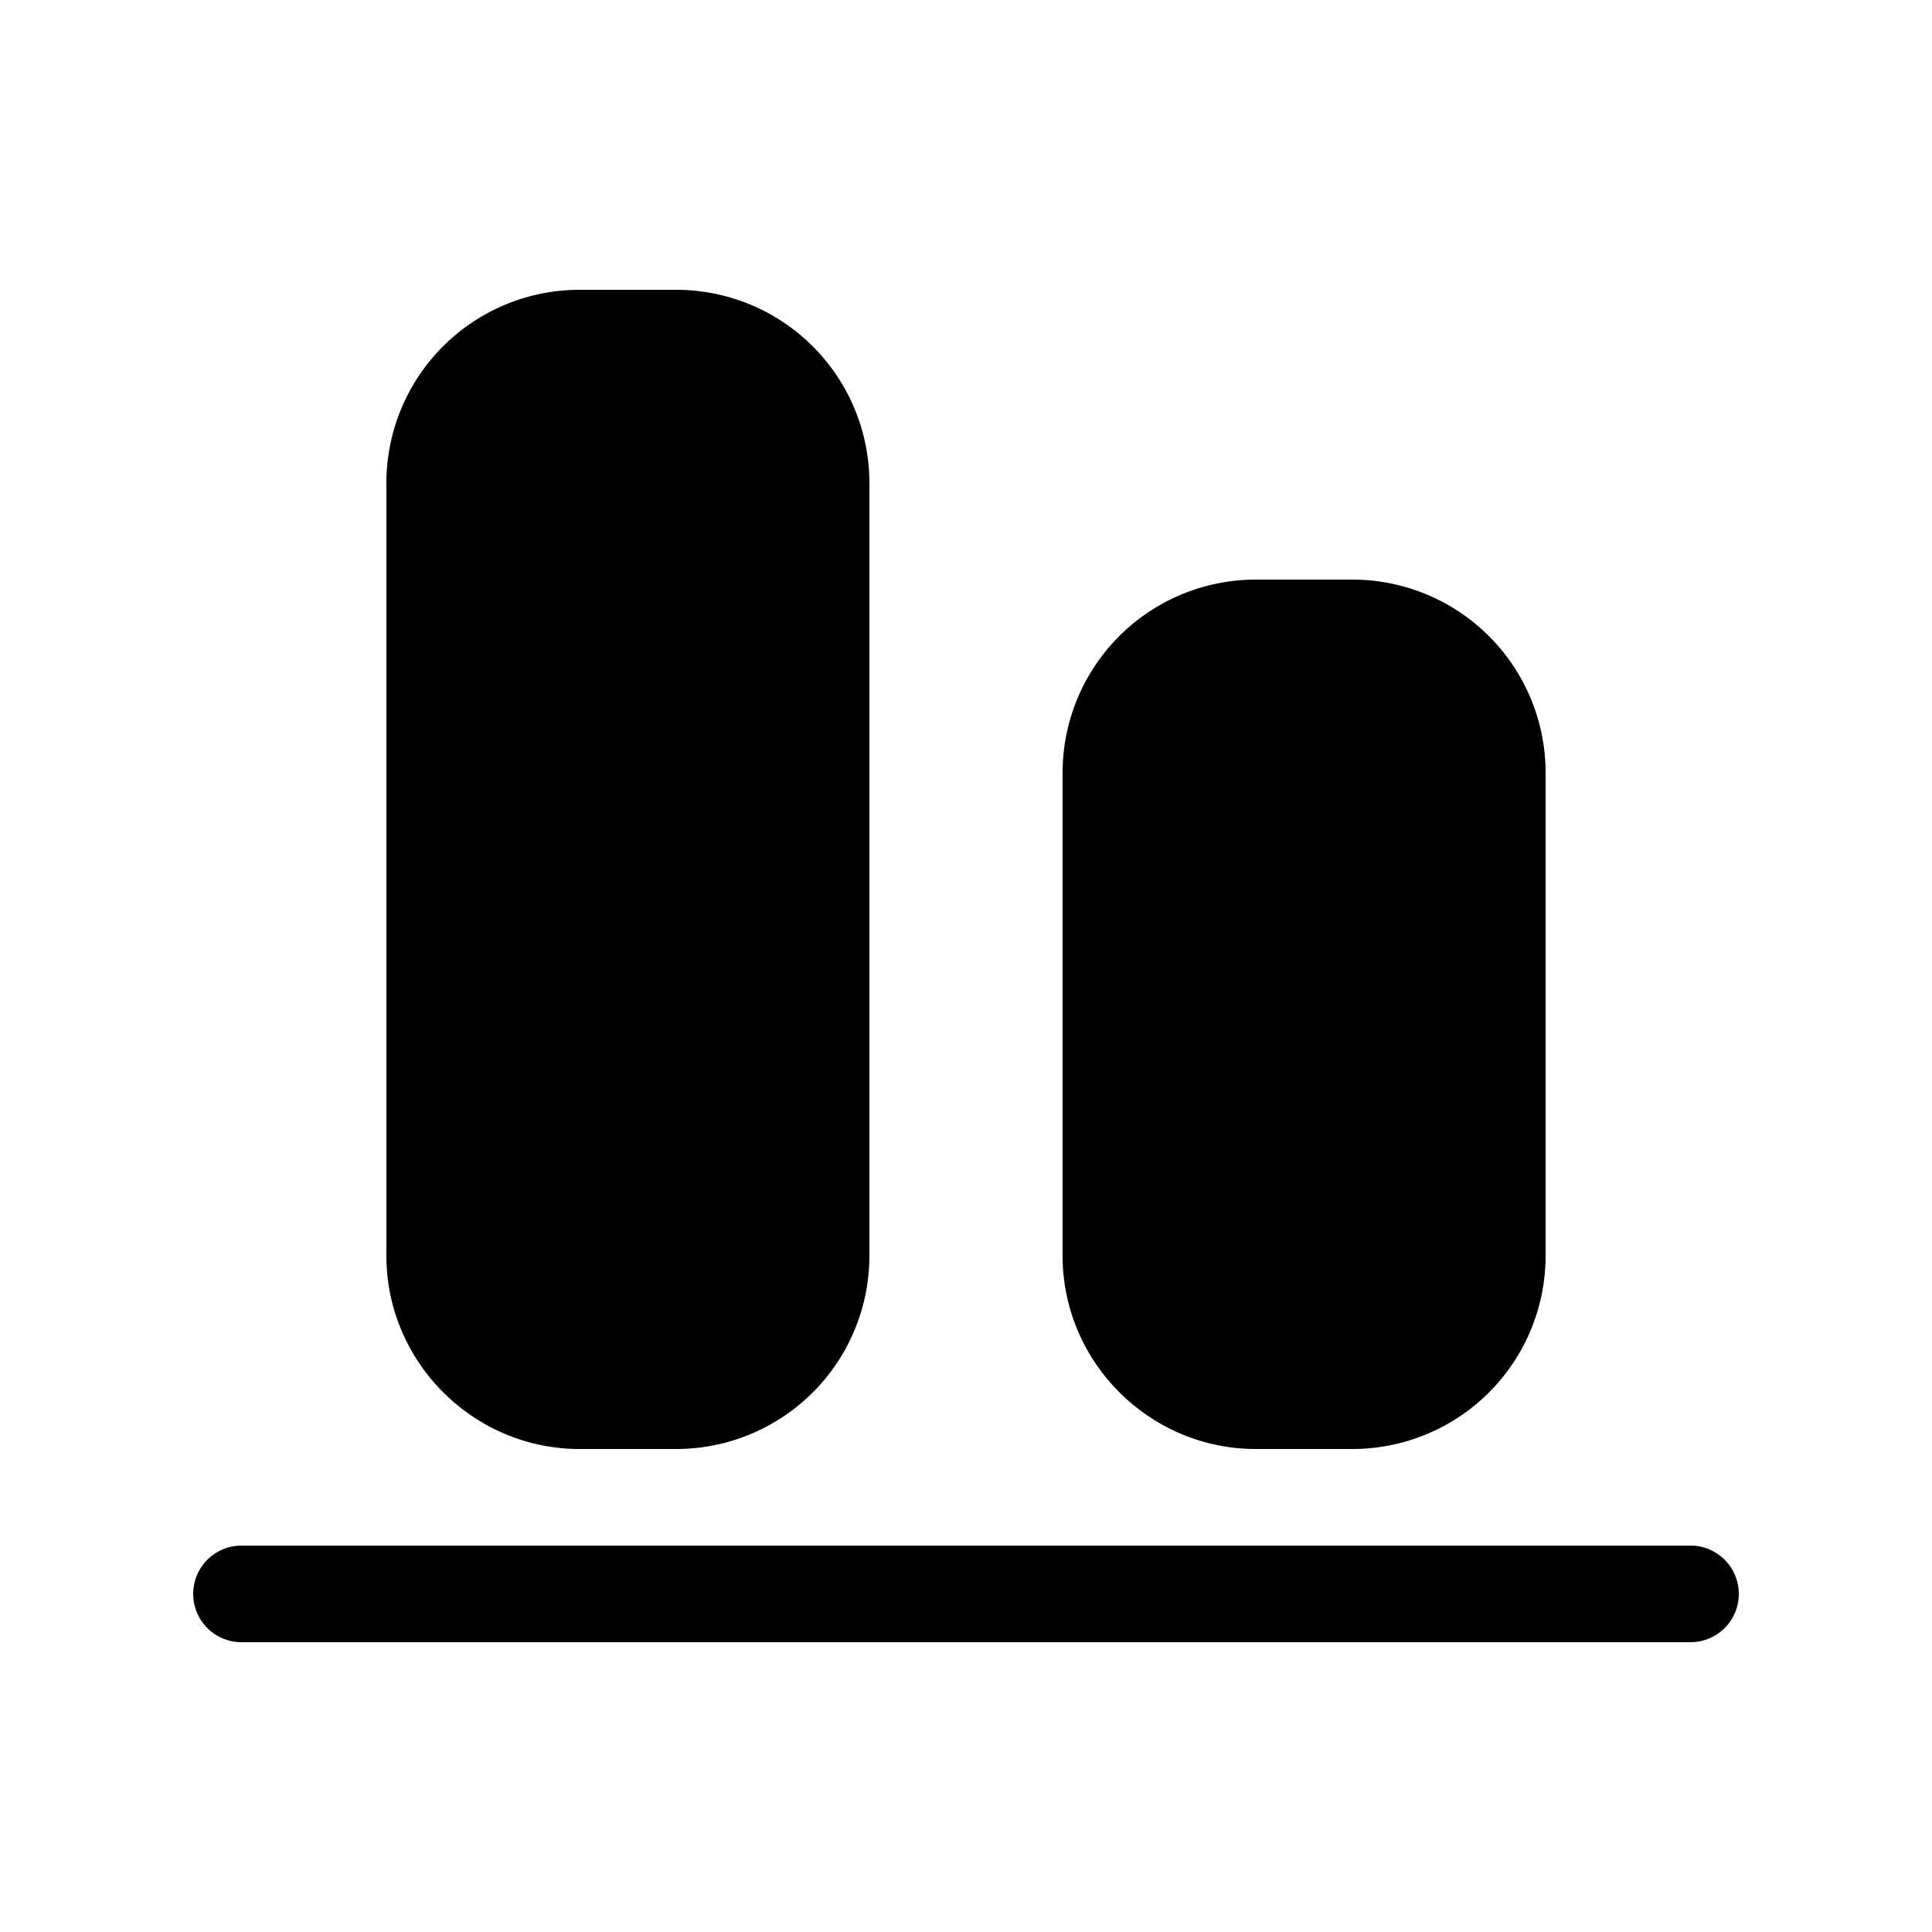 <svg width="20" height="20" viewBox="0 0 20 20" xmlns="http://www.w3.org/2000/svg"><path d="M2.5 17a.5.5 0 0 1 0-1h15a.5.5 0 0 1 0 1h-15ZM4 13c0 1.1.9 2 2 2h1a2 2 0 0 0 2-2V5a2 2 0 0 0-2-2H6a2 2 0 0 0-2 2v8Zm7 0c0 1.1.9 2 2 2h1a2 2 0 0 0 2-2V8a2 2 0 0 0-2-2h-1a2 2 0 0 0-2 2v5Z"/></svg>